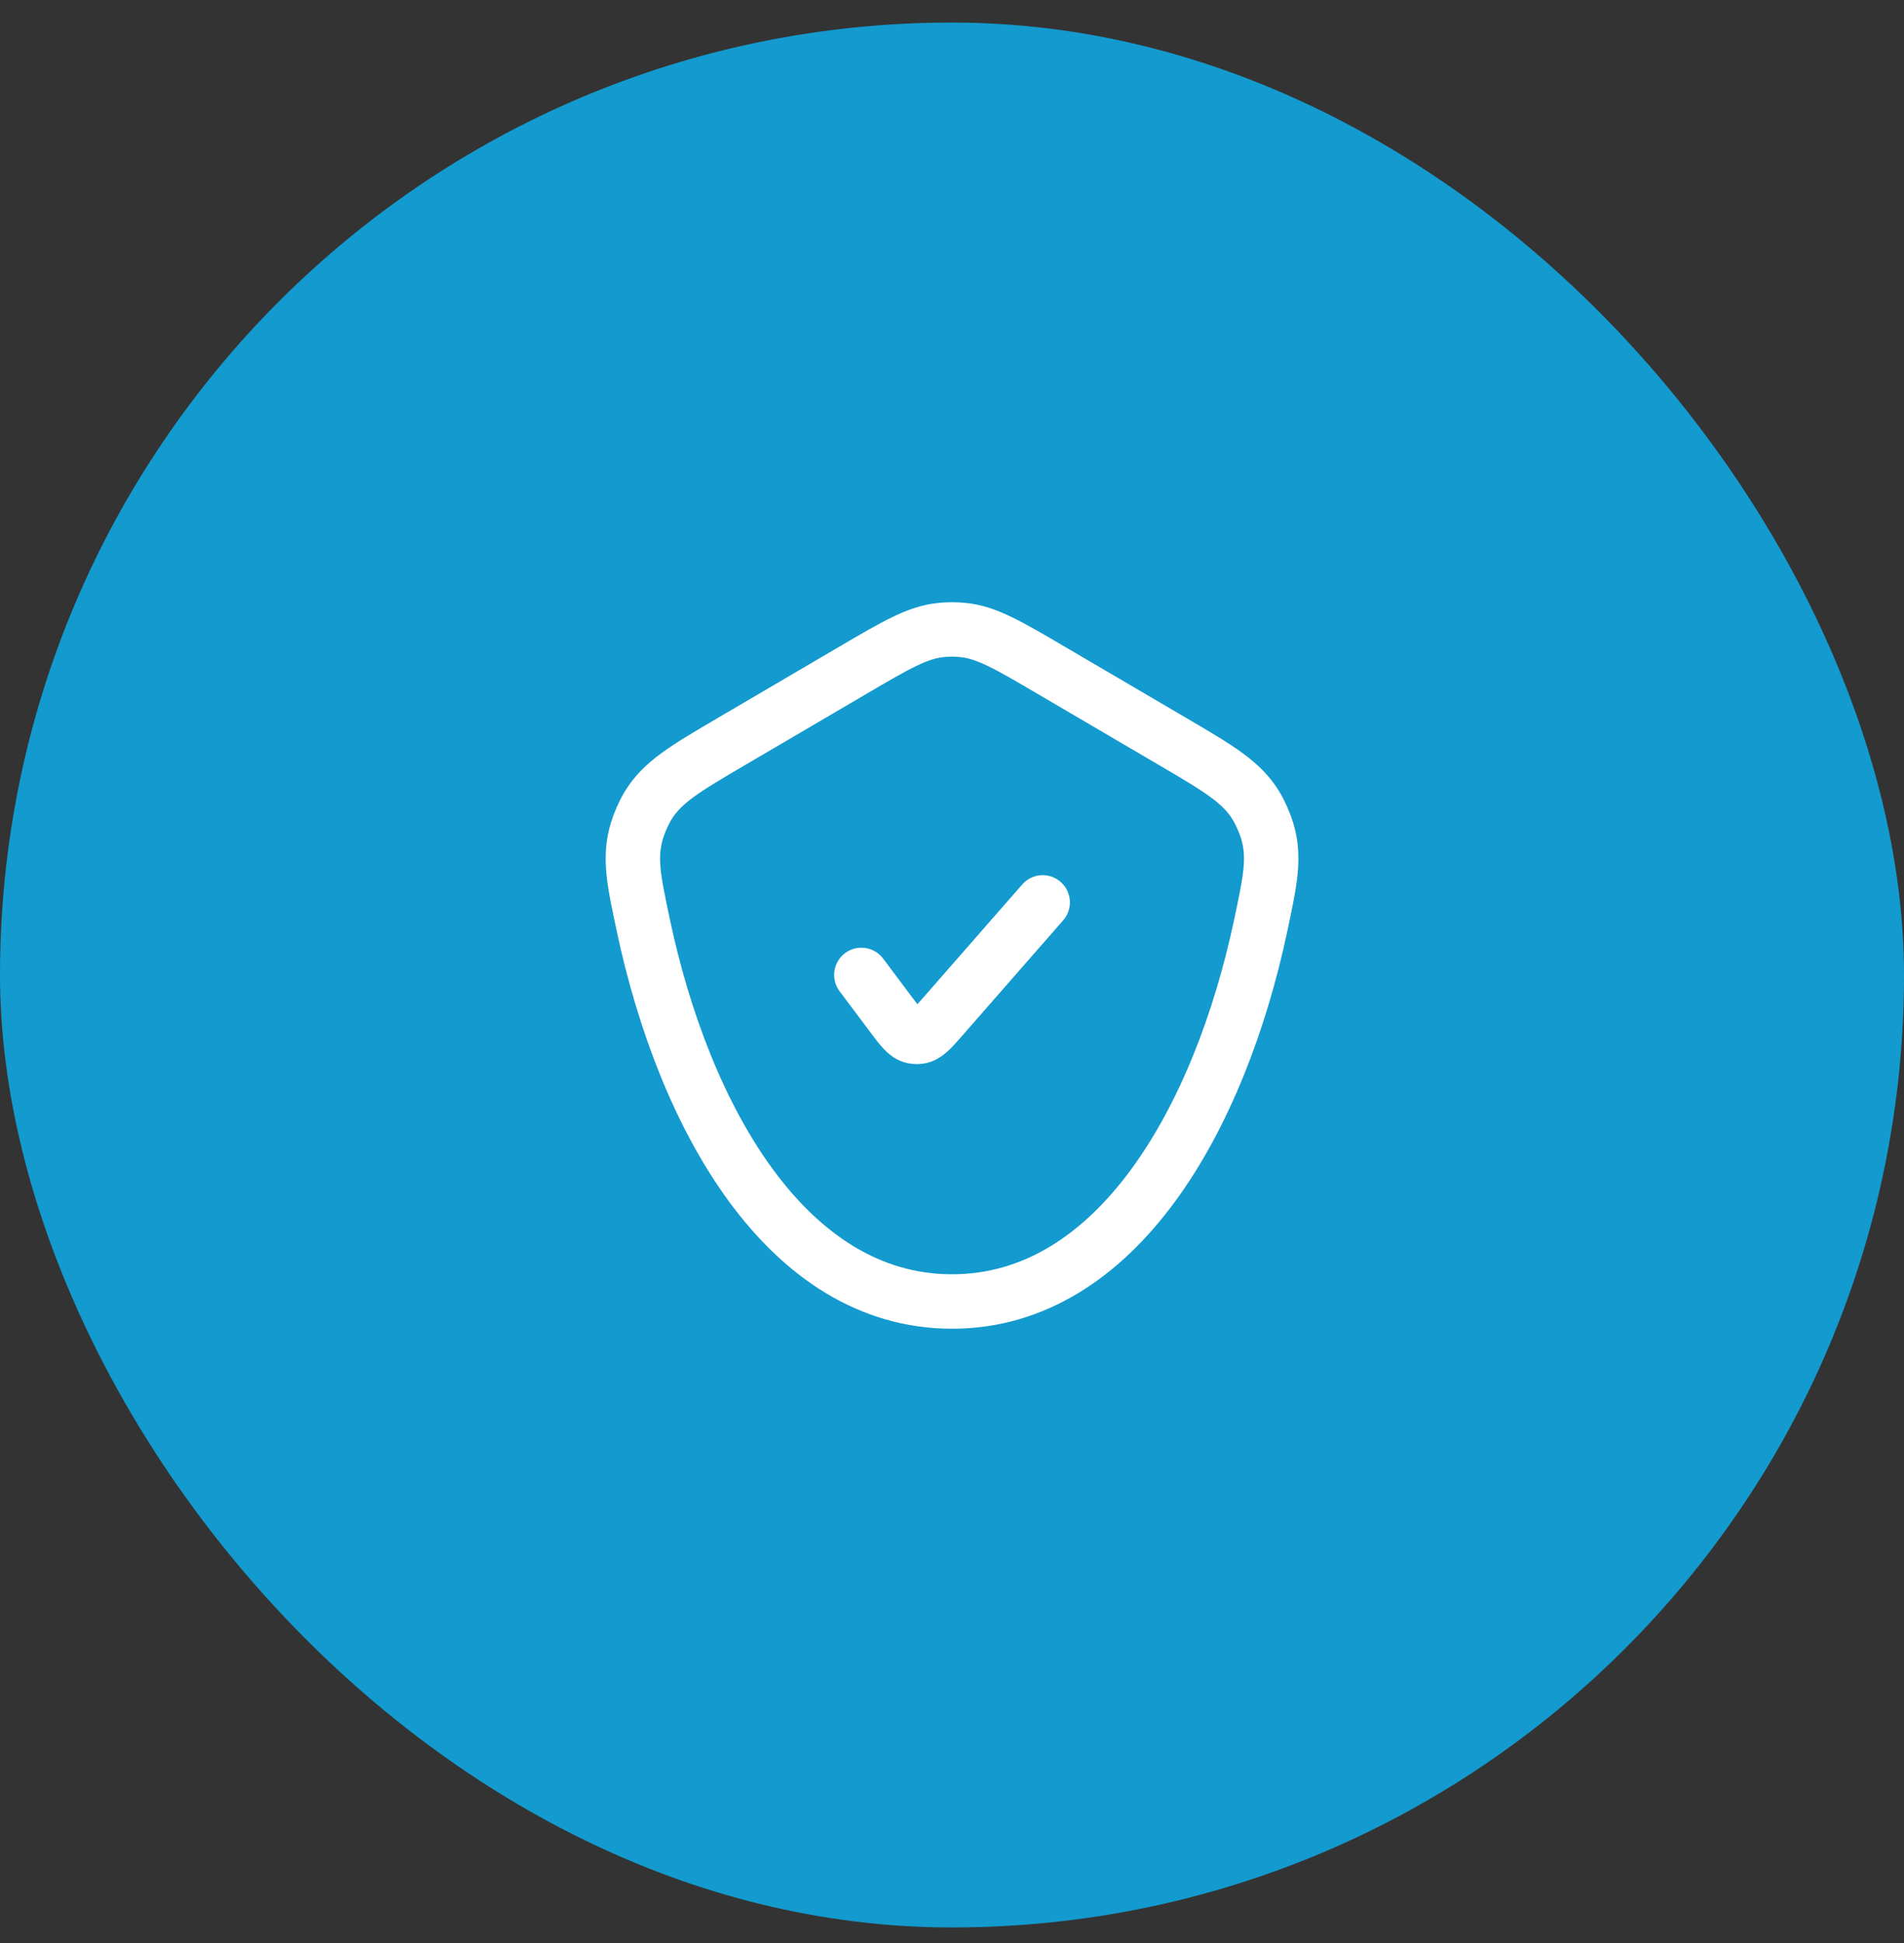 <svg xmlns="http://www.w3.org/2000/svg" width="50" height="51" viewBox="0 0 50 51" fill="none"><rect x="0" y="0" width="50" height="51" fill="#333333" stroke="none"/><rect y="0.592" width="50" height="50" rx="25" fill="#139ACE"></rect><g clip-path="url(#clip0_302_2723)"><g clip-path="url(#clip1_302_2723)"><g clip-path="url(#clip2_302_2723)"><path d="M22.62 25.59L23.414 26.649C23.673 26.994 23.802 27.167 23.975 27.205C24.03 27.217 24.087 27.219 24.143 27.211C24.319 27.186 24.461 27.024 24.745 26.699L27.382 23.686M25.001 34.162C29.331 34.162 32.034 29.353 33.11 24.279C33.36 23.097 33.486 22.506 33.277 21.808C33.215 21.603 33.099 21.339 32.989 21.156C32.614 20.531 32.007 20.175 30.793 19.463L27.602 17.592C26.477 16.933 25.915 16.603 25.303 16.538C25.102 16.516 24.899 16.516 24.698 16.538C24.086 16.603 23.524 16.933 22.399 17.592L19.208 19.463C17.994 20.175 17.388 20.531 17.012 21.156C16.902 21.339 16.786 21.603 16.725 21.808C16.516 22.506 16.641 23.097 16.892 24.279C17.968 29.353 20.671 34.162 25.001 34.162Z" stroke="white" stroke-width="1.429" stroke-linecap="round" stroke-linejoin="round"></path></g></g></g><defs><clipPath id="clip0_302_2723"><rect width="20" height="20" fill="white" transform="translate(15 15.592)"></rect></clipPath><clipPath id="clip1_302_2723"><rect width="20" height="20" fill="white" transform="translate(15 15.592)"></rect></clipPath><clipPath id="clip2_302_2723"><rect width="19.048" height="20" fill="white" transform="translate(15.477 15.592)"></rect></clipPath></defs></svg>